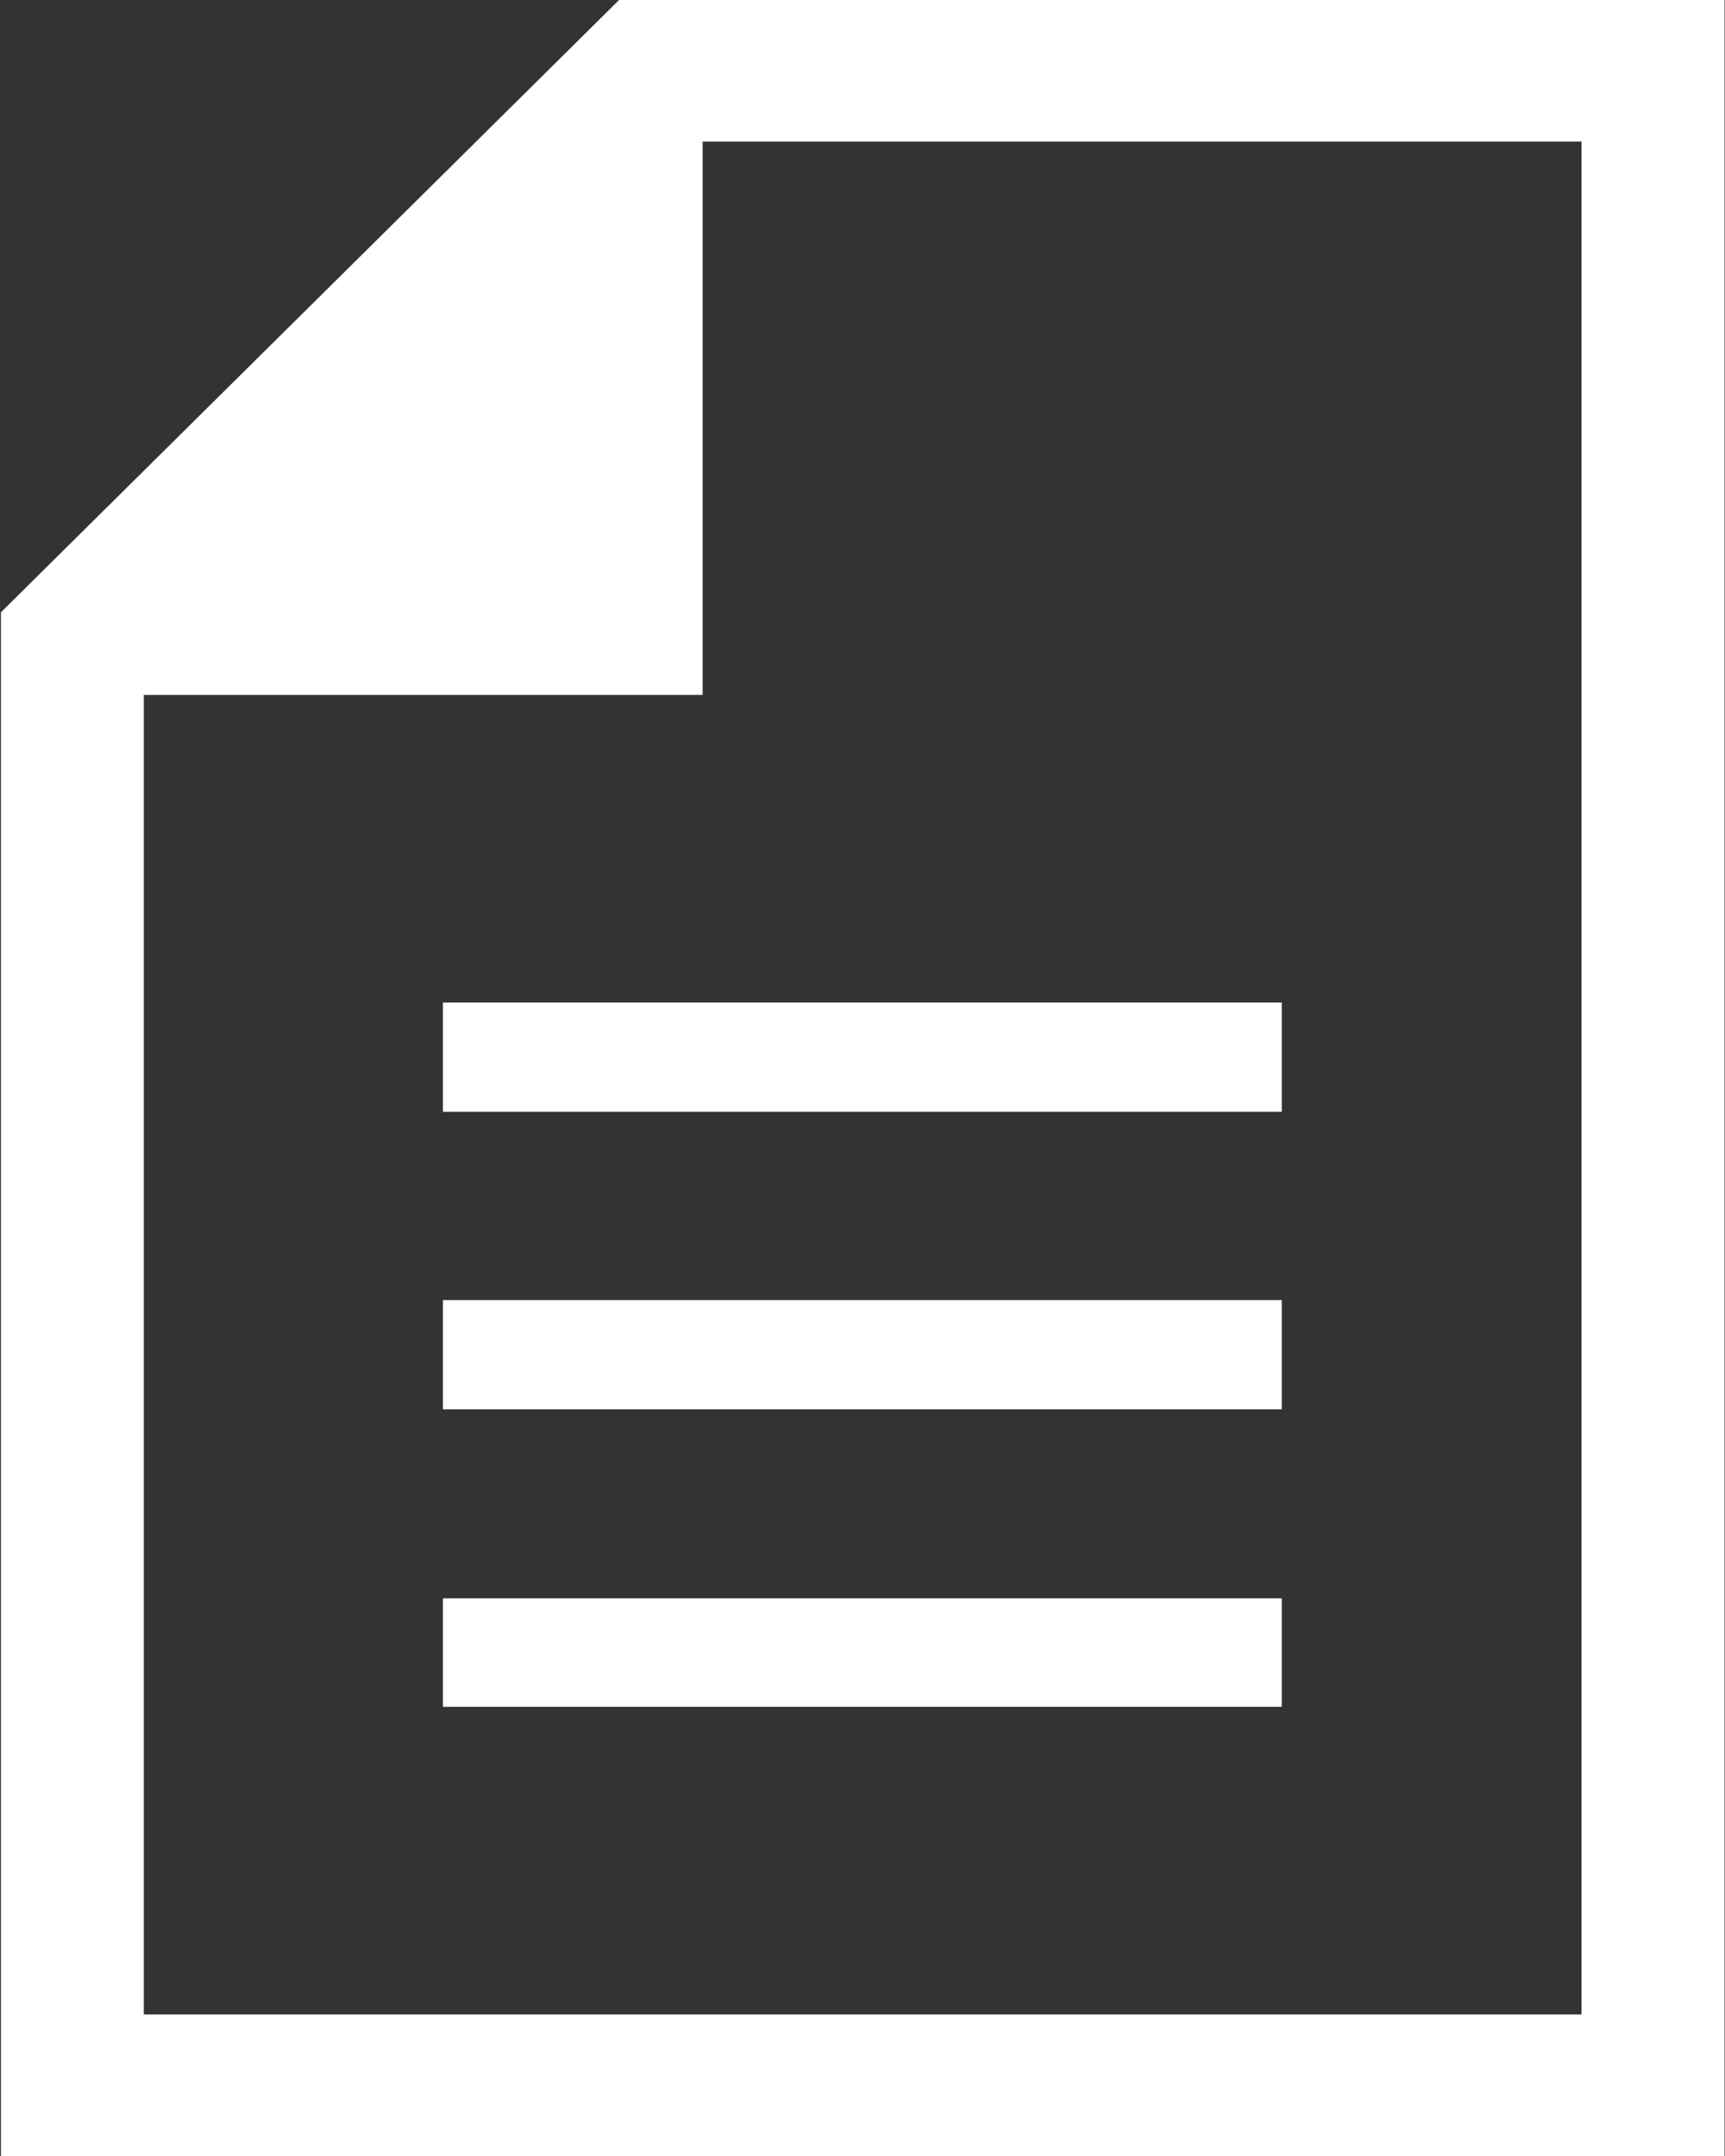 <svg xmlns="http://www.w3.org/2000/svg" width="24" height="30" viewBox="0 0 24 30">
  <rect x="0" y="0" width="24" height="30" fill="#333333" stroke="none"/>
  <defs>
    <style>
      .cls-1 {
        fill: #fff;
        fill-rule: evenodd;
      }
    </style>
  </defs>
  <path id="icon02.svg" class="cls-1" d="M812.928,8526H797.551l-8.6,8.52V8556h23.981v-30Zm-1.989,28.03h-20v-18.36h7.775v-7.7h12.227v26.06ZM795.1,8541.47h11.671v-1.52H795.1v1.52Zm0,4.14h11.671v-1.52H795.1v1.52Zm0,4.14h11.671v-1.51H795.1v1.51Z" transform="translate(-788.938 -8526)"/>
</svg>
